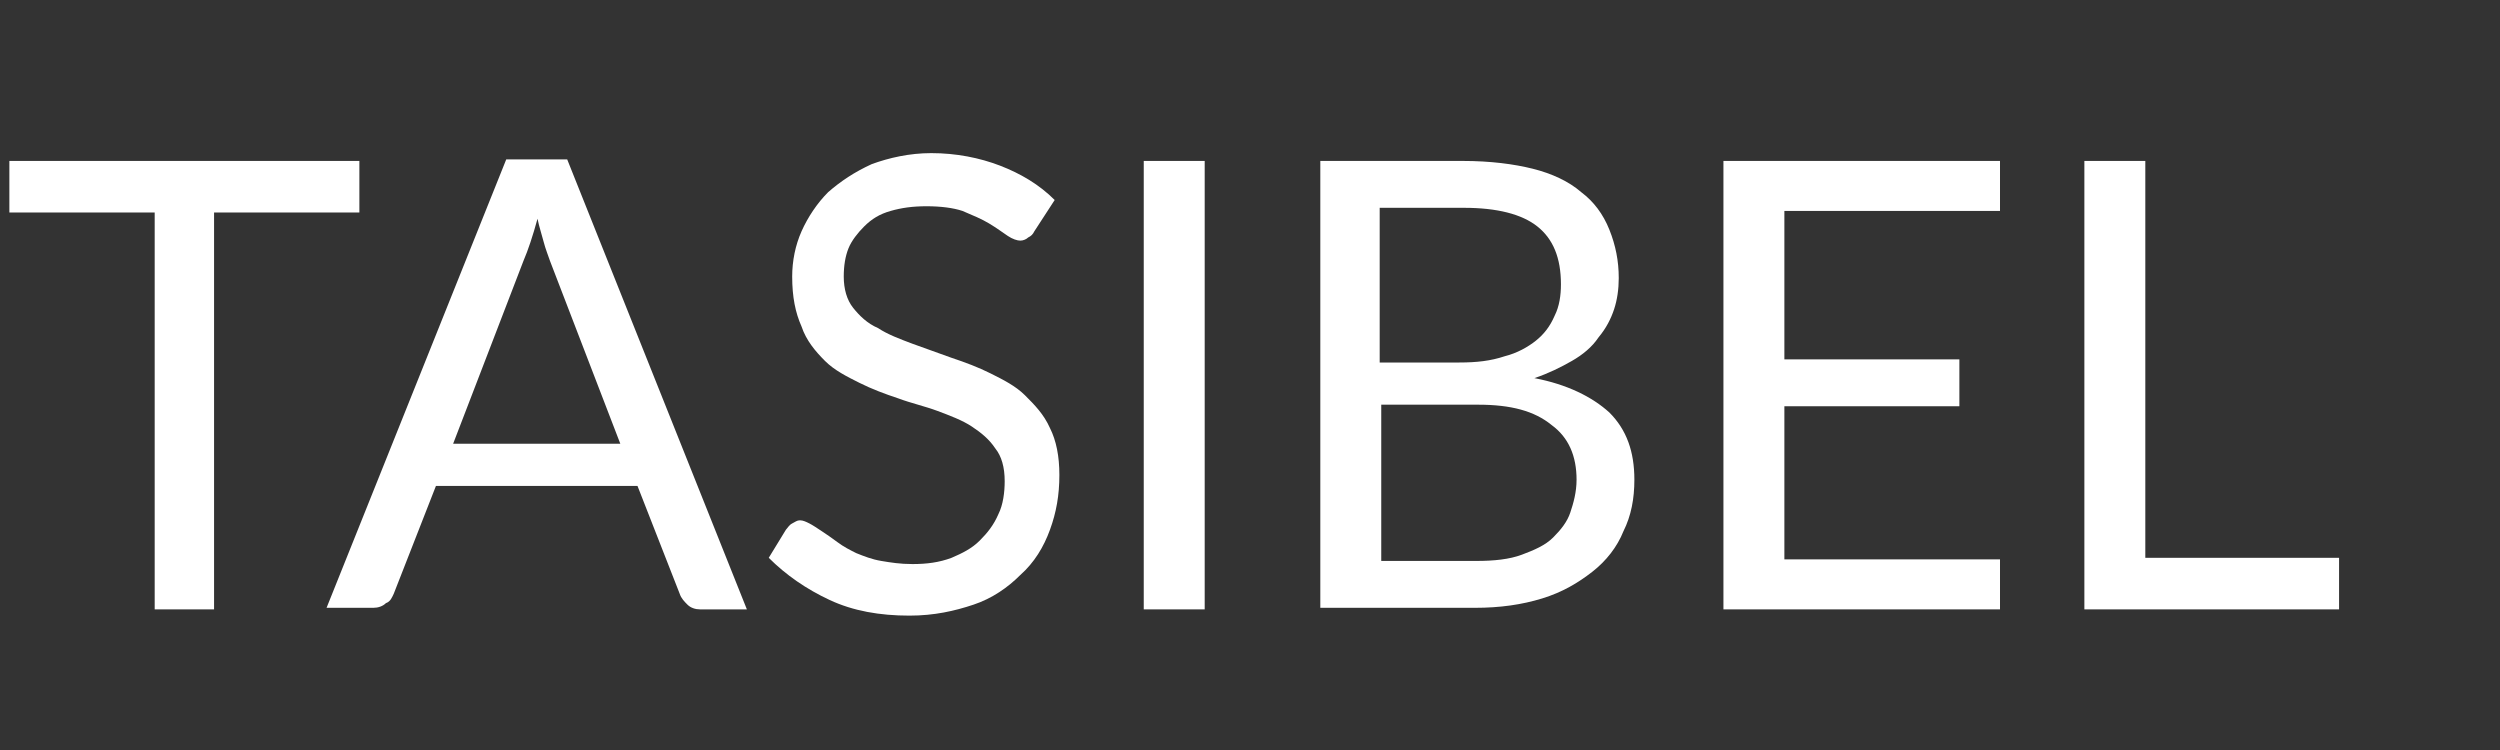 <?xml version="1.0" encoding="utf-8"?>
<!-- Generator: Adobe Illustrator 25.2.0, SVG Export Plug-In . SVG Version: 6.00 Build 0)  -->
<svg version="1.1" id="Laag_1" xmlns="http://www.w3.org/2000/svg" xmlns:xlink="http://www.w3.org/1999/xlink" x="0px" y="0px"
	 viewBox="0 0 160 48" style="enable-background:new 0 0 160 48;" xml:space="preserve">
<rect x="0" y="0" width="160" height="48" fill="#333333" stroke="none"/>
<style type="text/css">
	.st0{enable-background:new    ;}
	.st1{fill:#FFFFFF;}
</style>
<g class="st0">
	<path class="st1" d="M23,13.6h-9.3V39H9.9V13.6H0.6v-3.3H23V13.6z"/>
	<path class="st1" d="M47.8,39h-3c-0.3,0-0.6-0.1-0.8-0.3c-0.2-0.2-0.4-0.4-0.5-0.7l-2.7-6.9H27.9l-2.7,6.9
		c-0.1,0.2-0.2,0.5-0.5,0.6c-0.2,0.2-0.5,0.3-0.8,0.3h-3l11.5-28.7h3.9L47.8,39z M39.7,28.4l-4.5-11.7c-0.1-0.3-0.3-0.8-0.4-1.2
		s-0.3-1-0.4-1.5c-0.3,1.1-0.6,2-0.9,2.7L29,28.4H39.7z"/>
	<path class="st1" d="M66.2,14.8c-0.1,0.2-0.2,0.3-0.4,0.4c-0.1,0.1-0.3,0.2-0.5,0.2c-0.2,0-0.5-0.1-0.8-0.3s-0.7-0.5-1.2-0.8
		s-1-0.5-1.7-0.8c-0.6-0.2-1.4-0.3-2.3-0.3c-0.9,0-1.6,0.1-2.3,0.3s-1.2,0.5-1.7,1c-0.4,0.4-0.8,0.9-1,1.4s-0.3,1.1-0.3,1.8
		c0,0.8,0.2,1.5,0.6,2c0.4,0.5,0.9,1,1.6,1.3c0.6,0.4,1.4,0.7,2.2,1c0.8,0.3,1.7,0.6,2.5,0.9c0.9,0.3,1.7,0.6,2.5,1
		c0.8,0.4,1.6,0.8,2.2,1.4c0.6,0.6,1.2,1.2,1.6,2.1c0.4,0.8,0.6,1.8,0.6,3c0,1.3-0.2,2.4-0.6,3.5s-1,2.1-1.9,2.9
		c-0.8,0.8-1.8,1.5-3,1.9s-2.5,0.7-4.1,0.7c-1.9,0-3.6-0.3-5.1-1c-1.5-0.7-2.8-1.6-3.9-2.7l1.1-1.8c0.1-0.1,0.2-0.3,0.4-0.4
		c0.2-0.1,0.3-0.2,0.5-0.2c0.2,0,0.4,0.1,0.6,0.2c0.2,0.1,0.5,0.3,0.8,0.5c0.3,0.2,0.6,0.4,1,0.7c0.4,0.3,0.8,0.5,1.2,0.7
		c0.5,0.2,1,0.4,1.6,0.5c0.6,0.1,1.2,0.2,2,0.2c0.9,0,1.7-0.1,2.5-0.4c0.7-0.3,1.3-0.6,1.8-1.1s0.9-1,1.2-1.7
		c0.3-0.6,0.4-1.4,0.4-2.1c0-0.9-0.2-1.6-0.6-2.1c-0.4-0.6-0.9-1-1.5-1.4c-0.6-0.4-1.4-0.7-2.2-1c-0.8-0.3-1.7-0.5-2.5-0.8
		c-0.9-0.3-1.7-0.6-2.5-1c-0.8-0.4-1.6-0.8-2.2-1.4c-0.6-0.6-1.2-1.3-1.5-2.2c-0.4-0.9-0.6-1.9-0.6-3.2c0-1,0.2-2,0.6-2.9
		c0.4-0.9,1-1.8,1.7-2.5c0.8-0.7,1.7-1.3,2.8-1.8c1.1-0.4,2.4-0.7,3.8-0.7c1.6,0,3.1,0.3,4.4,0.8s2.5,1.2,3.5,2.2L66.2,14.8z"/>
	<path class="st1" d="M77.1,39h-3.9V10.3h3.9V39z"/>
	<path class="st1" d="M93.6,10.3c1.8,0,3.3,0.2,4.5,0.5s2.3,0.8,3.1,1.5c0.8,0.6,1.4,1.4,1.8,2.4s0.6,2,0.6,3.1c0,0.7-0.1,1.4-0.3,2
		c-0.2,0.6-0.5,1.2-1,1.8c-0.4,0.6-1,1.1-1.7,1.5c-0.7,0.4-1.5,0.8-2.4,1.1c2.1,0.4,3.7,1.2,4.8,2.2c1.1,1.1,1.6,2.5,1.6,4.3
		c0,1.2-0.2,2.3-0.7,3.3c-0.4,1-1.1,1.9-2,2.6c-0.9,0.7-1.9,1.3-3.2,1.7c-1.3,0.4-2.7,0.6-4.3,0.6H84.5V10.3H93.6z M88.3,13.4v9.8
		h5.1c1.1,0,2-0.1,2.9-0.4c0.8-0.2,1.5-0.6,2-1c0.5-0.4,0.9-0.9,1.2-1.6c0.3-0.6,0.4-1.3,0.4-2c0-1.7-0.5-2.9-1.5-3.7
		c-1-0.8-2.6-1.2-4.7-1.2H88.3z M94.5,35.9c1.1,0,2.1-0.1,2.9-0.4s1.5-0.6,2-1.1s0.9-1,1.1-1.6c0.2-0.6,0.4-1.3,0.4-2.1
		c0-1.5-0.5-2.7-1.6-3.5c-1.1-0.9-2.6-1.3-4.7-1.3h-6.2v10H94.5z"/>
	<path class="st1" d="M128,35.8l0,3.2h-17.7V10.3H128v3.2h-13.8V23h11.2v3h-11.2v9.8H128z"/>
	<path class="st1" d="M149.7,35.7V39h-16.3V10.3h3.9v25.4H149.7z"/>
</g>
</svg>
